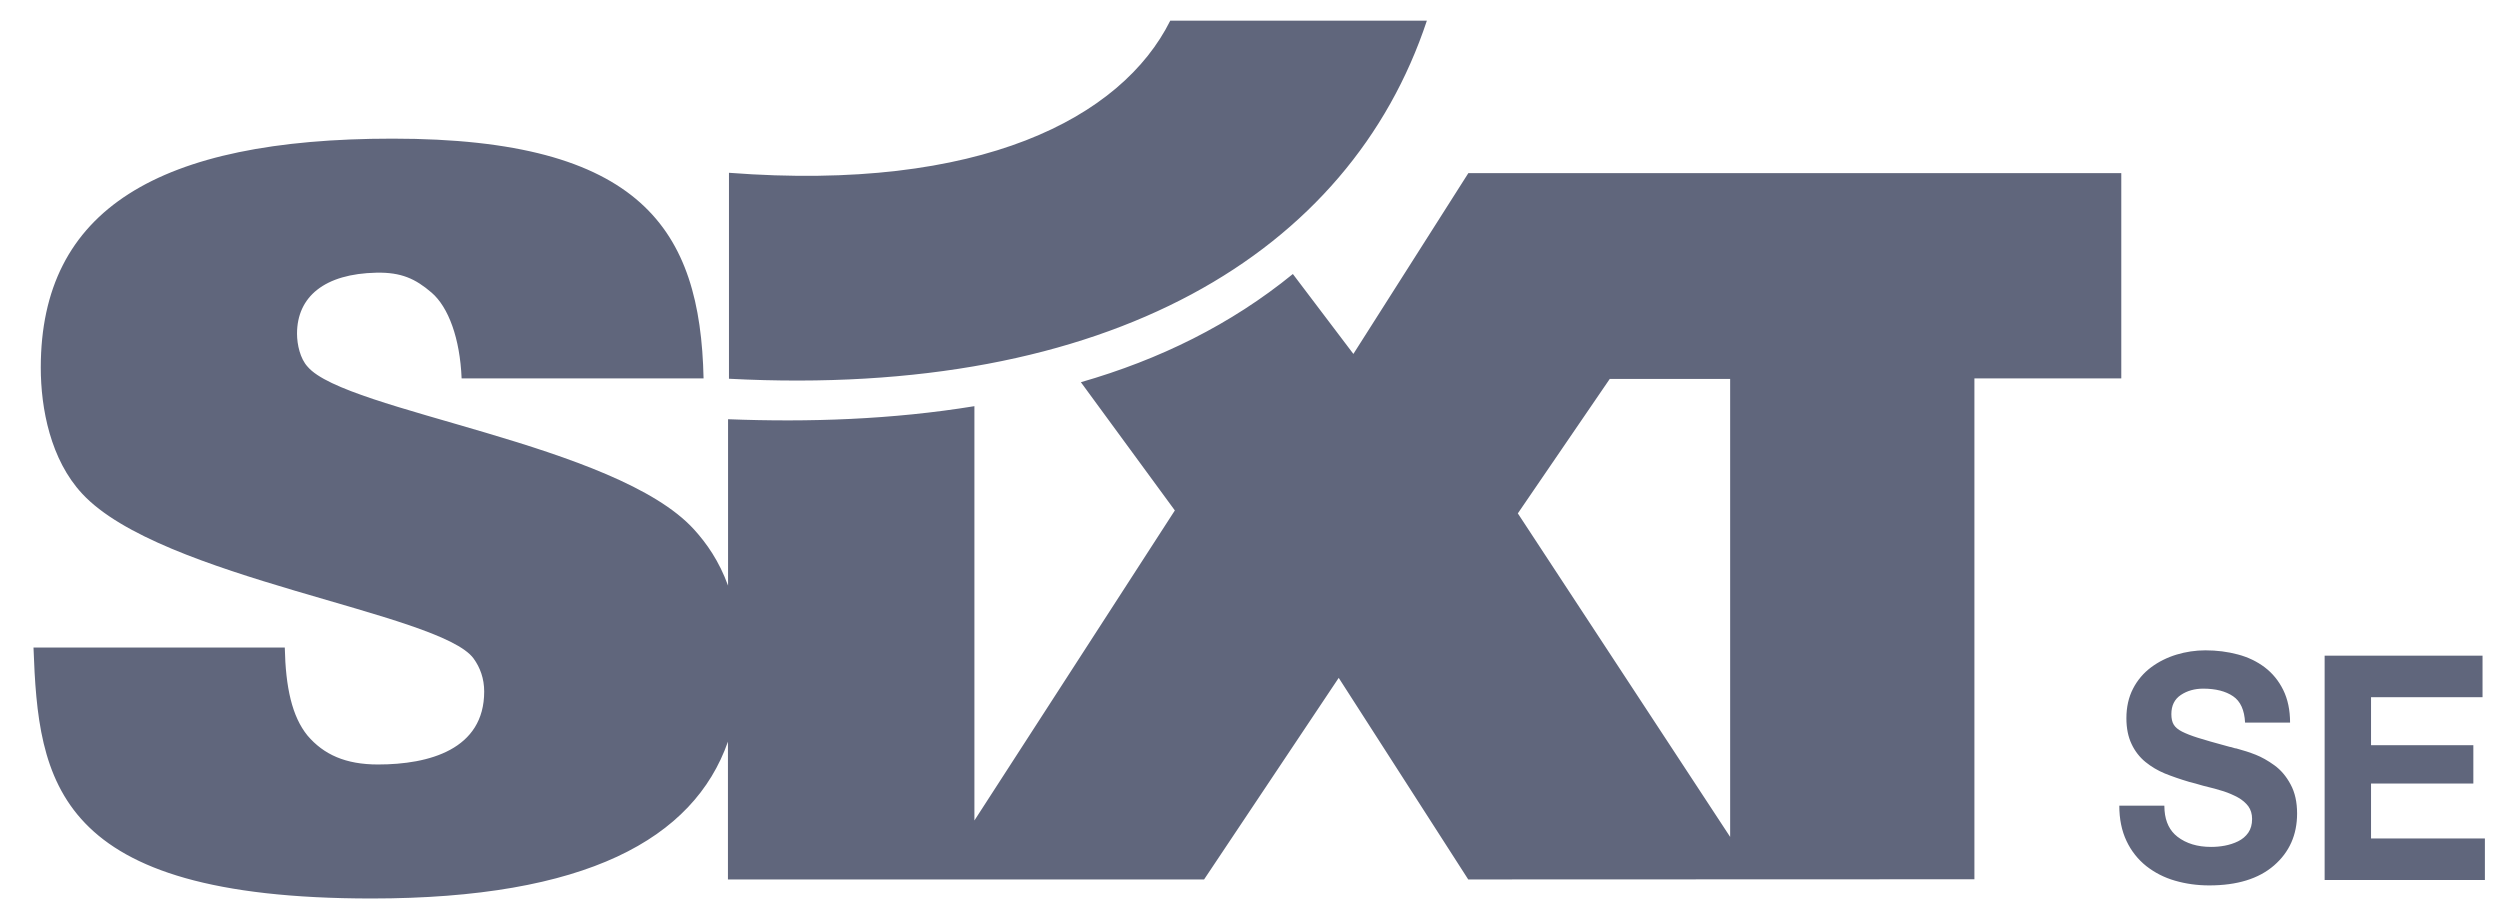 <svg width="68" height="25" viewBox="0 0 68 25" fill="none" xmlns="http://www.w3.org/2000/svg">
<path d="M10.678 3.771C17.446 3.771 19.05 6.239 19.137 10.292H12.556C12.512 9.204 12.198 8.355 11.741 7.961C11.298 7.58 10.913 7.404 10.24 7.417C8.83 7.445 8.079 8.069 8.079 9.076C8.079 9.375 8.166 9.756 8.366 9.973C9.401 11.197 16.766 12.068 18.881 14.405C19.218 14.776 19.56 15.259 19.803 15.929V11.403C21.987 11.488 24.262 11.414 26.504 11.048V22.317L31.956 13.884L29.4 10.396C31.536 9.782 33.475 8.831 35.166 7.453L36.812 9.627L39.939 4.709H57.699V10.292H53.704V23.916L39.936 23.921L36.413 18.438L32.751 23.921H19.8V20.173C18.868 22.824 15.932 24.439 10.104 24.439C1.462 24.438 1.042 21.256 0.911 17.612H7.746C7.769 18.7 7.943 19.488 8.363 20.006C8.804 20.524 9.399 20.794 10.281 20.794C11.67 20.794 13.17 20.387 13.17 18.81C13.17 18.457 13.06 18.158 12.883 17.913C11.979 16.661 4.372 15.738 2.234 13.427C1.375 12.502 1.109 11.115 1.109 9.999C1.109 5.703 4.305 3.771 10.678 3.771ZM59.987 17.689C60.299 17.689 60.592 17.727 60.869 17.801C61.145 17.874 61.389 17.991 61.601 18.151C61.813 18.312 61.979 18.515 62.104 18.767C62.227 19.018 62.29 19.313 62.29 19.655H61.066C61.049 19.313 60.941 19.074 60.74 18.938C60.538 18.801 60.27 18.732 59.931 18.731C59.696 18.731 59.492 18.788 59.319 18.903C59.147 19.018 59.061 19.191 59.061 19.425C59.061 19.544 59.082 19.64 59.126 19.711C59.169 19.782 59.244 19.845 59.35 19.899C59.458 19.954 59.6 20.01 59.777 20.066C59.954 20.123 60.243 20.205 60.646 20.314C60.663 20.314 60.704 20.324 60.775 20.348C60.791 20.354 60.806 20.356 60.823 20.356C61.016 20.408 61.193 20.465 61.353 20.528C61.513 20.591 61.684 20.686 61.861 20.814C62.038 20.941 62.186 21.115 62.304 21.336C62.423 21.555 62.481 21.819 62.481 22.127C62.481 22.707 62.271 23.179 61.853 23.541C61.435 23.903 60.848 24.083 60.091 24.083C59.765 24.083 59.455 24.04 59.162 23.955C58.868 23.871 58.608 23.736 58.381 23.559C58.153 23.378 57.968 23.145 57.842 22.876C57.711 22.601 57.645 22.28 57.645 21.914H58.87L58.876 22.049C58.901 22.361 59.019 22.599 59.228 22.76C59.467 22.944 59.771 23.036 60.141 23.036C60.264 23.036 60.388 23.026 60.515 23.002C60.64 22.978 60.763 22.939 60.877 22.883C60.992 22.826 61.085 22.748 61.154 22.648C61.222 22.549 61.257 22.426 61.257 22.276C61.257 22.14 61.222 22.025 61.154 21.93C61.083 21.837 60.989 21.756 60.873 21.691C60.754 21.627 60.625 21.57 60.486 21.524C60.346 21.479 60.159 21.427 59.922 21.371C59.766 21.326 59.644 21.29 59.552 21.269C59.301 21.195 59.078 21.117 58.884 21.039C58.691 20.959 58.516 20.855 58.358 20.727C58.198 20.597 58.069 20.43 57.98 20.24C57.886 20.043 57.838 19.809 57.838 19.536C57.838 19.235 57.898 18.965 58.019 18.731C58.137 18.501 58.306 18.303 58.51 18.151C58.716 17.998 58.947 17.883 59.203 17.805C59.456 17.729 59.718 17.689 59.987 17.689ZM67.525 18.964H64.492V20.27H67.275V21.312H64.492V22.807H67.589V23.936H63.23V17.835H67.525V18.964ZM41.285 13.964L47.06 22.764V10.307H43.785L41.285 13.964ZM38.811 0.562C36.712 6.883 30.167 10.843 19.828 10.302V4.7C26.661 5.224 30.511 3.209 31.831 0.562H38.811Z" fill="#60667C"/>
</svg>
